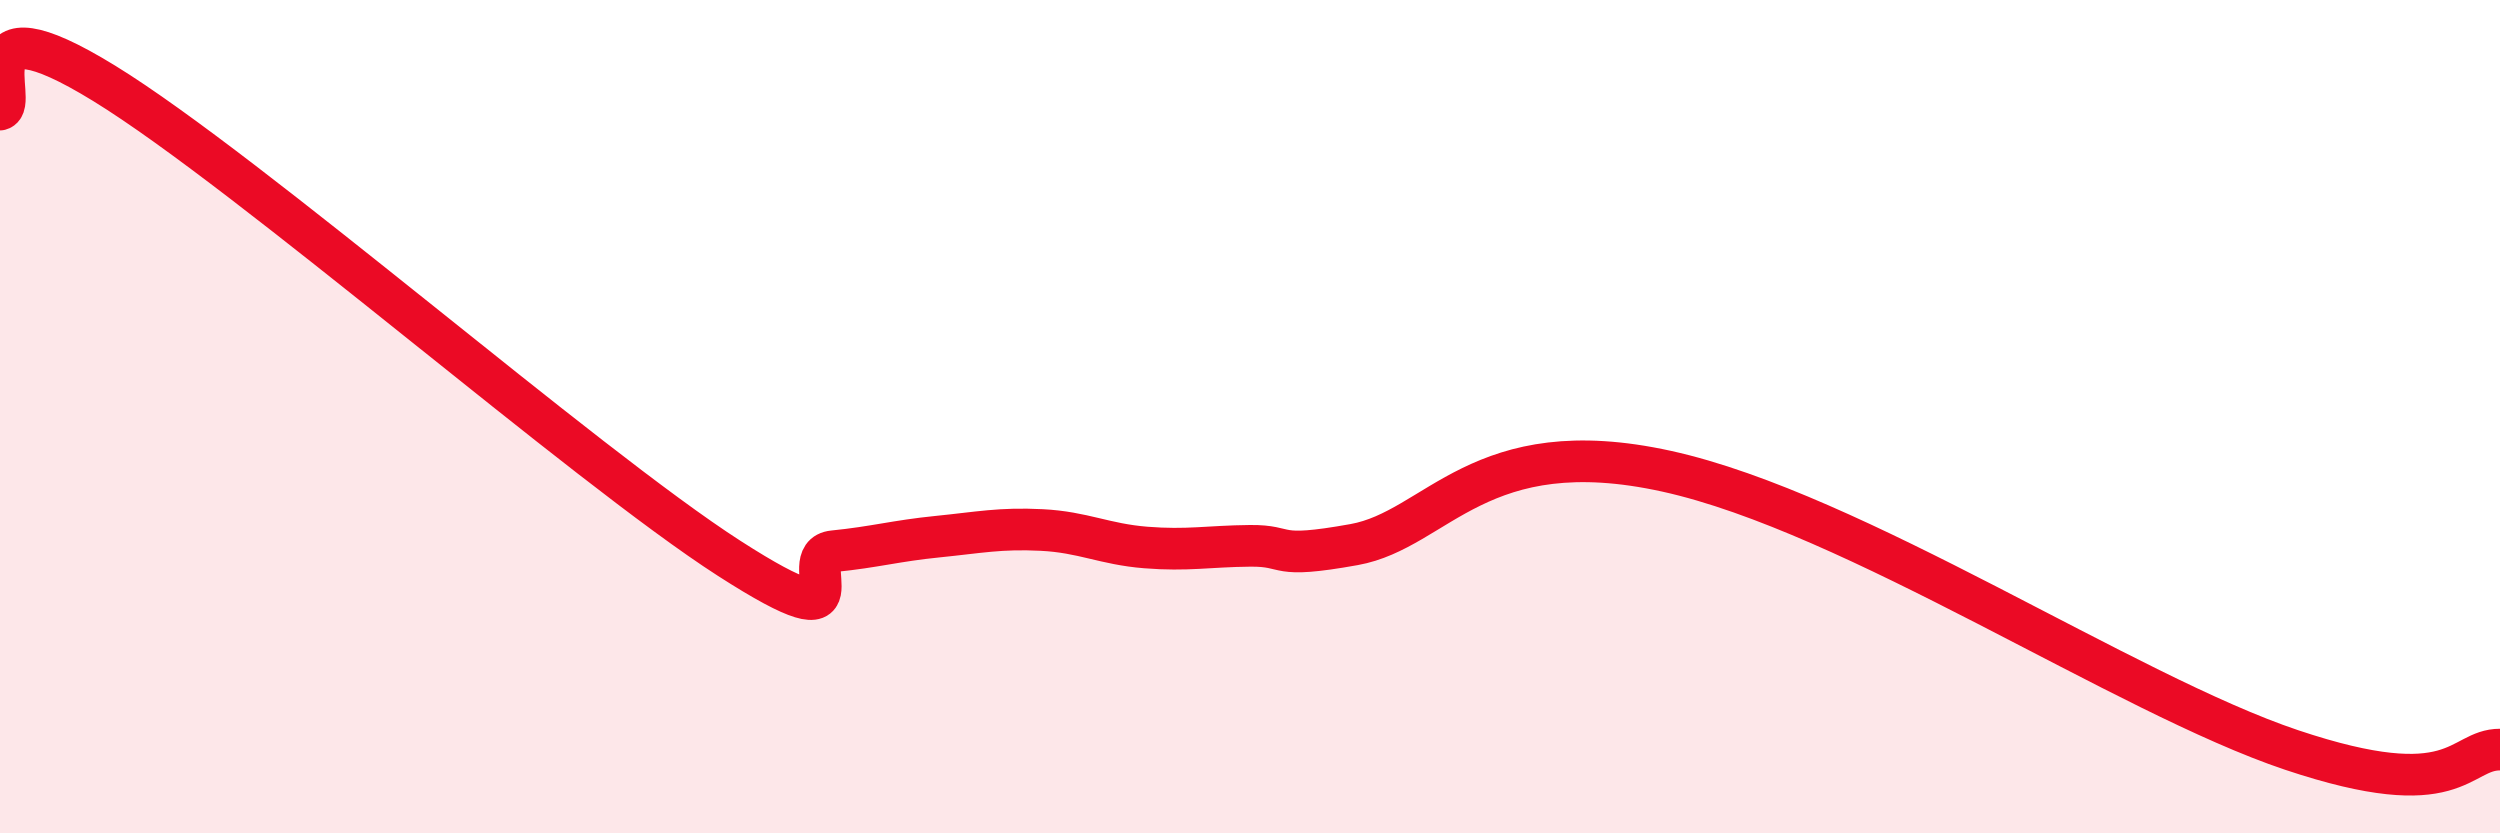 
    <svg width="60" height="20" viewBox="0 0 60 20" xmlns="http://www.w3.org/2000/svg">
      <path
        d="M 0,2.63 C 0.5,2.5 -1,-0.15 2.5,2 C 6,4.15 14,11.15 17.5,13.4 C 21,15.65 19,13.33 20,13.23 C 21,13.13 21.5,12.98 22.5,12.88 C 23.5,12.78 24,12.67 25,12.72 C 26,12.77 26.5,13.06 27.5,13.14 C 28.5,13.22 29,13.11 30,13.1 C 31,13.09 30.5,13.43 32.5,13.07 C 34.5,12.71 35.5,10.32 40,11.31 C 44.5,12.3 51,16.66 55,18 C 59,19.34 59,17.99 60,17.99L60 20L0 20Z"
        fill="#EB0A25"
        opacity="0.1"
        stroke-linecap="round"
        stroke-linejoin="round"
      />
      <path
        d="M 0,2.63 C 0.5,2.5 -1,-0.15 2.5,2 C 6,4.15 14,11.15 17.5,13.4 C 21,15.65 19,13.33 20,13.23 C 21,13.13 21.5,12.98 22.5,12.88 C 23.5,12.78 24,12.67 25,12.72 C 26,12.77 26.5,13.06 27.5,13.14 C 28.5,13.22 29,13.11 30,13.1 C 31,13.09 30.5,13.43 32.5,13.07 C 34.5,12.71 35.5,10.32 40,11.31 C 44.5,12.3 51,16.66 55,18 C 59,19.34 59,17.99 60,17.99"
        stroke="#EB0A25"
        stroke-width="1"
        fill="none"
        stroke-linecap="round"
        stroke-linejoin="round"
      />
    </svg>
  